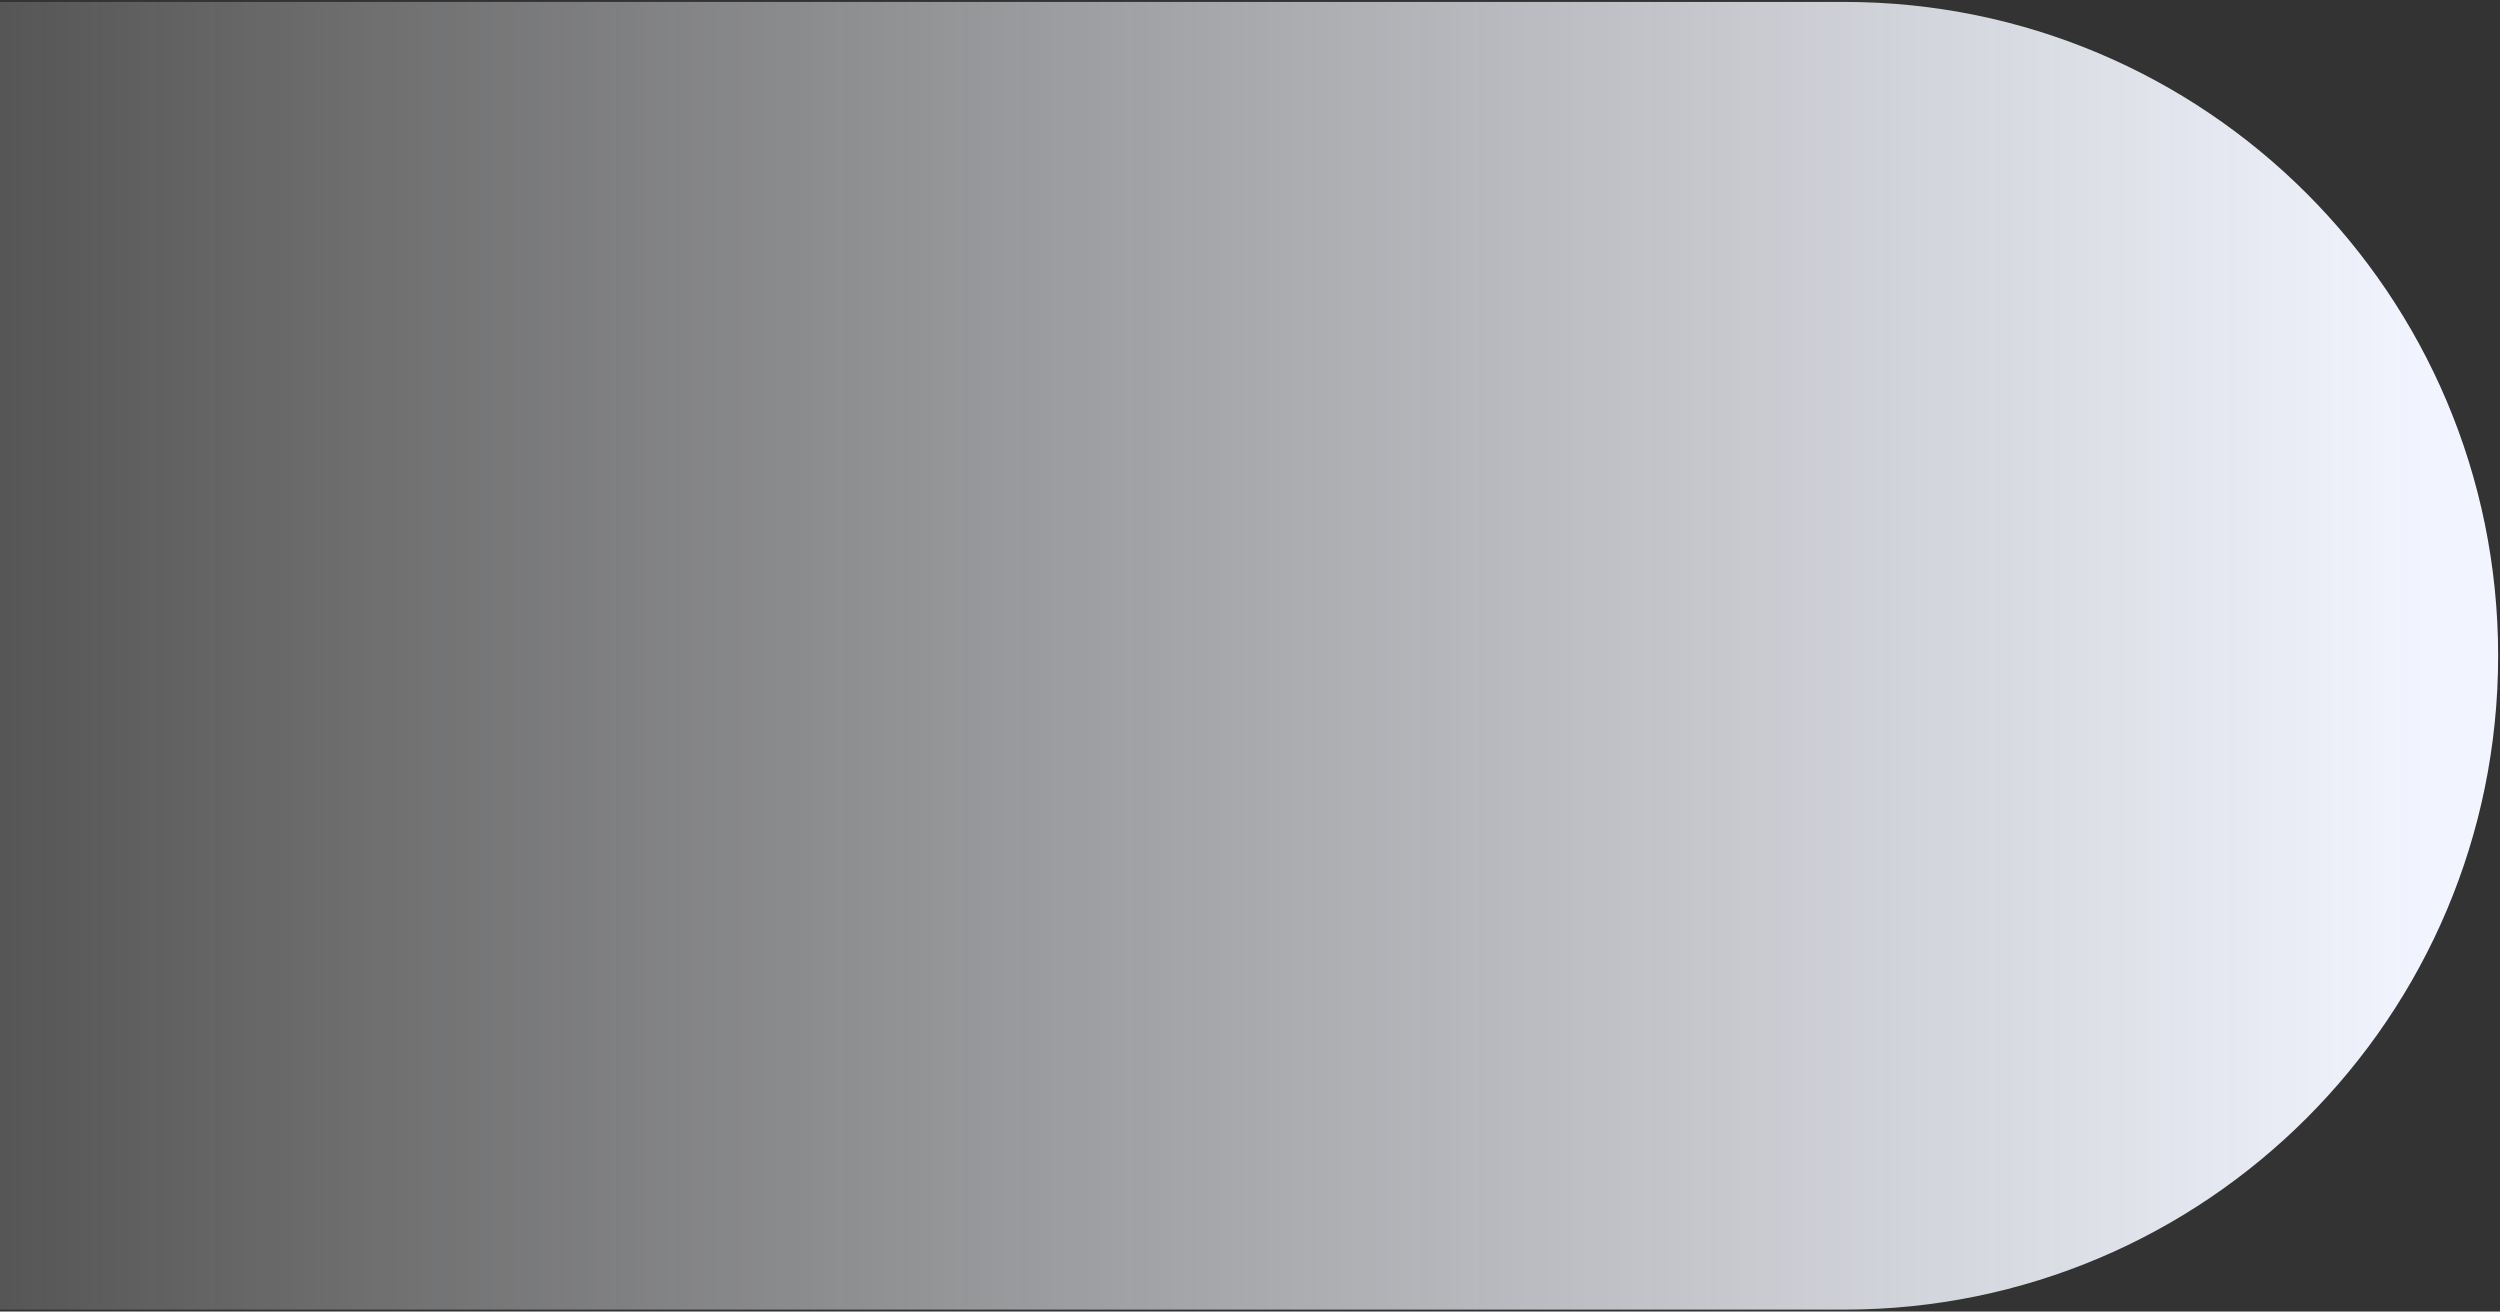 <?xml version="1.0" encoding="UTF-8"?> <svg xmlns="http://www.w3.org/2000/svg" width="650" height="341" viewBox="0 0 650 341" fill="none"><rect x="0" y="0" width="650" height="341" fill="#333333" stroke="none"/> <path d="M-241.562 0.5H479.516C573.404 0.5 649.516 76.612 649.516 170.5C649.516 264.388 573.404 340.5 479.516 340.5H-241.562V0.5Z" fill="url(#paint0_linear)"></path> <defs> <linearGradient id="paint0_linear" x1="631.441" y1="170.5" x2="-131.448" y2="170.5" gradientUnits="userSpaceOnUse"> <stop stop-color="#F2F5FF"></stop> <stop offset="1" stop-color="white" stop-opacity="0"></stop> </linearGradient> </defs> </svg> 